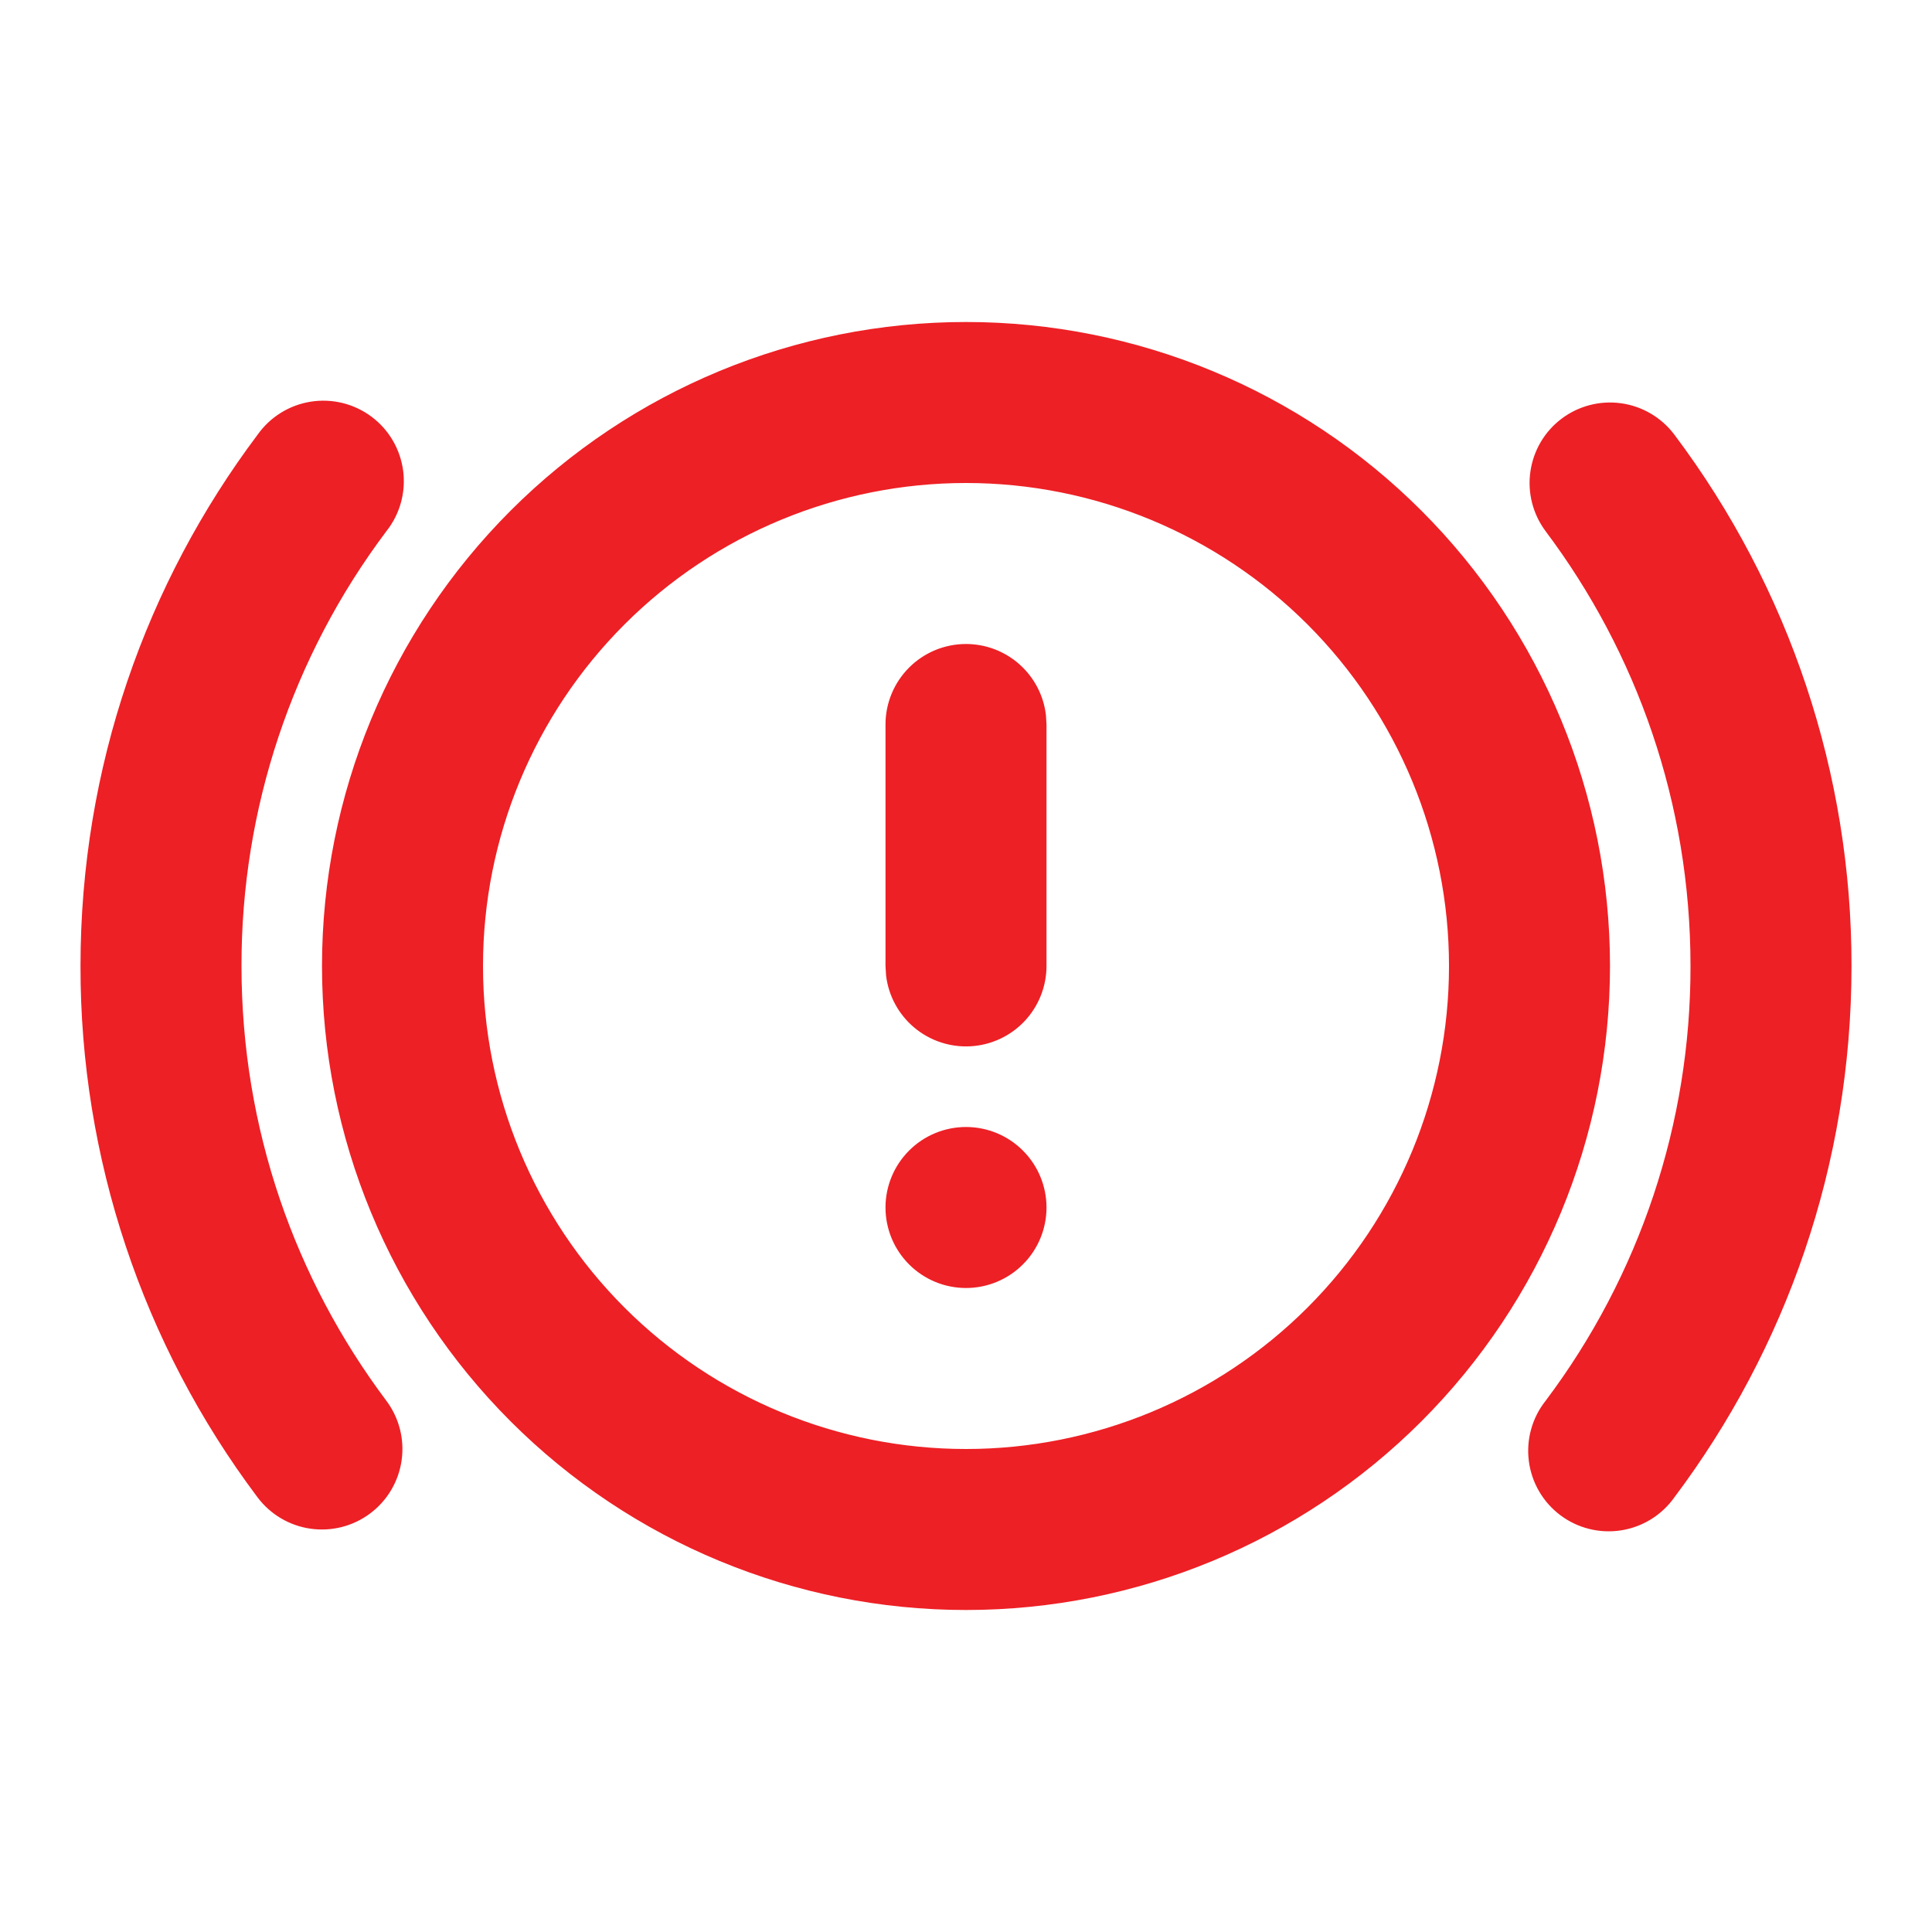 <?xml version="1.0" encoding="UTF-8"?> <svg xmlns="http://www.w3.org/2000/svg" width="96" height="96" viewBox="0 0 96 96" fill="none"><path d="M48 16C56.487 16 64.626 19.371 70.627 25.373C76.629 31.374 80 39.513 80 48C80 56.487 76.629 64.626 70.627 70.627C64.626 76.629 56.487 80 48 80C39.513 80 31.374 76.629 25.373 70.627C19.372 64.626 16 56.487 16 48C16 39.513 19.372 31.374 25.373 25.373C31.374 19.371 39.513 16 48 16ZM12.8 21.6C13.109 21.163 13.502 20.793 13.956 20.511C14.411 20.229 14.917 20.041 15.445 19.958C15.974 19.875 16.513 19.899 17.032 20.028C17.551 20.157 18.039 20.389 18.467 20.71C18.895 21.031 19.254 21.435 19.523 21.897C19.792 22.359 19.965 22.871 20.034 23.401C20.102 23.932 20.062 24.47 19.919 24.985C19.775 25.5 19.529 25.982 19.196 26.4C14.514 32.627 11.987 40.209 12 48C12 56.108 14.68 63.58 19.196 69.6C19.833 70.449 20.106 71.516 19.956 72.566C19.806 73.616 19.245 74.564 18.396 75.2C17.547 75.837 16.481 76.11 15.43 75.96C14.38 75.81 13.433 75.249 12.796 74.4C7.075 66.789 3.987 57.522 4 48C4 38.1 7.276 28.952 12.8 21.6ZM77.6 20.8C78.449 20.163 79.516 19.89 80.566 20.04C81.616 20.19 82.564 20.751 83.2 21.6C88.923 29.211 92.012 38.478 92 48C92 57.9 88.724 67.048 83.2 74.4C82.891 74.837 82.498 75.207 82.044 75.489C81.589 75.771 81.083 75.959 80.555 76.042C80.026 76.125 79.487 76.101 78.968 75.972C78.449 75.843 77.961 75.611 77.533 75.29C77.105 74.969 76.746 74.565 76.477 74.103C76.208 73.641 76.035 73.129 75.967 72.599C75.899 72.068 75.938 71.53 76.082 71.015C76.225 70.499 76.471 70.019 76.804 69.6C81.487 63.373 84.013 55.791 84 48C84 39.892 81.32 32.42 76.804 26.4C76.168 25.551 75.894 24.485 76.044 23.434C76.194 22.384 76.751 21.436 77.6 20.8ZM48 24C41.635 24 35.53 26.529 31.029 31.029C26.529 35.53 24 41.635 24 48C24 54.365 26.529 60.47 31.029 64.971C35.53 69.471 41.635 72 48 72C54.365 72 60.47 69.471 64.971 64.971C69.472 60.47 72 54.365 72 48C72 41.635 69.472 35.53 64.971 31.029C60.47 26.529 54.365 24 48 24ZM48 56C49.061 56 50.078 56.421 50.828 57.172C51.579 57.922 52 58.939 52 60C52 61.061 51.579 62.078 50.828 62.828C50.078 63.579 49.061 64 48 64C46.939 64 45.922 63.579 45.172 62.828C44.422 62.078 44 61.061 44 60C44 58.939 44.422 57.922 45.172 57.172C45.922 56.421 46.939 56 48 56ZM48 32C48.98 32 49.925 32.36 50.657 33.011C51.39 33.662 51.857 34.559 51.972 35.532L52 36V48C51.999 49.02 51.608 50 50.909 50.742C50.209 51.483 49.252 51.929 48.234 51.989C47.217 52.048 46.215 51.717 45.433 51.063C44.651 50.409 44.148 49.48 44.028 48.468L44 48V36C44 34.939 44.422 33.922 45.172 33.172C45.922 32.421 46.939 32 48 32Z" fill="#ED2025"></path></svg> 